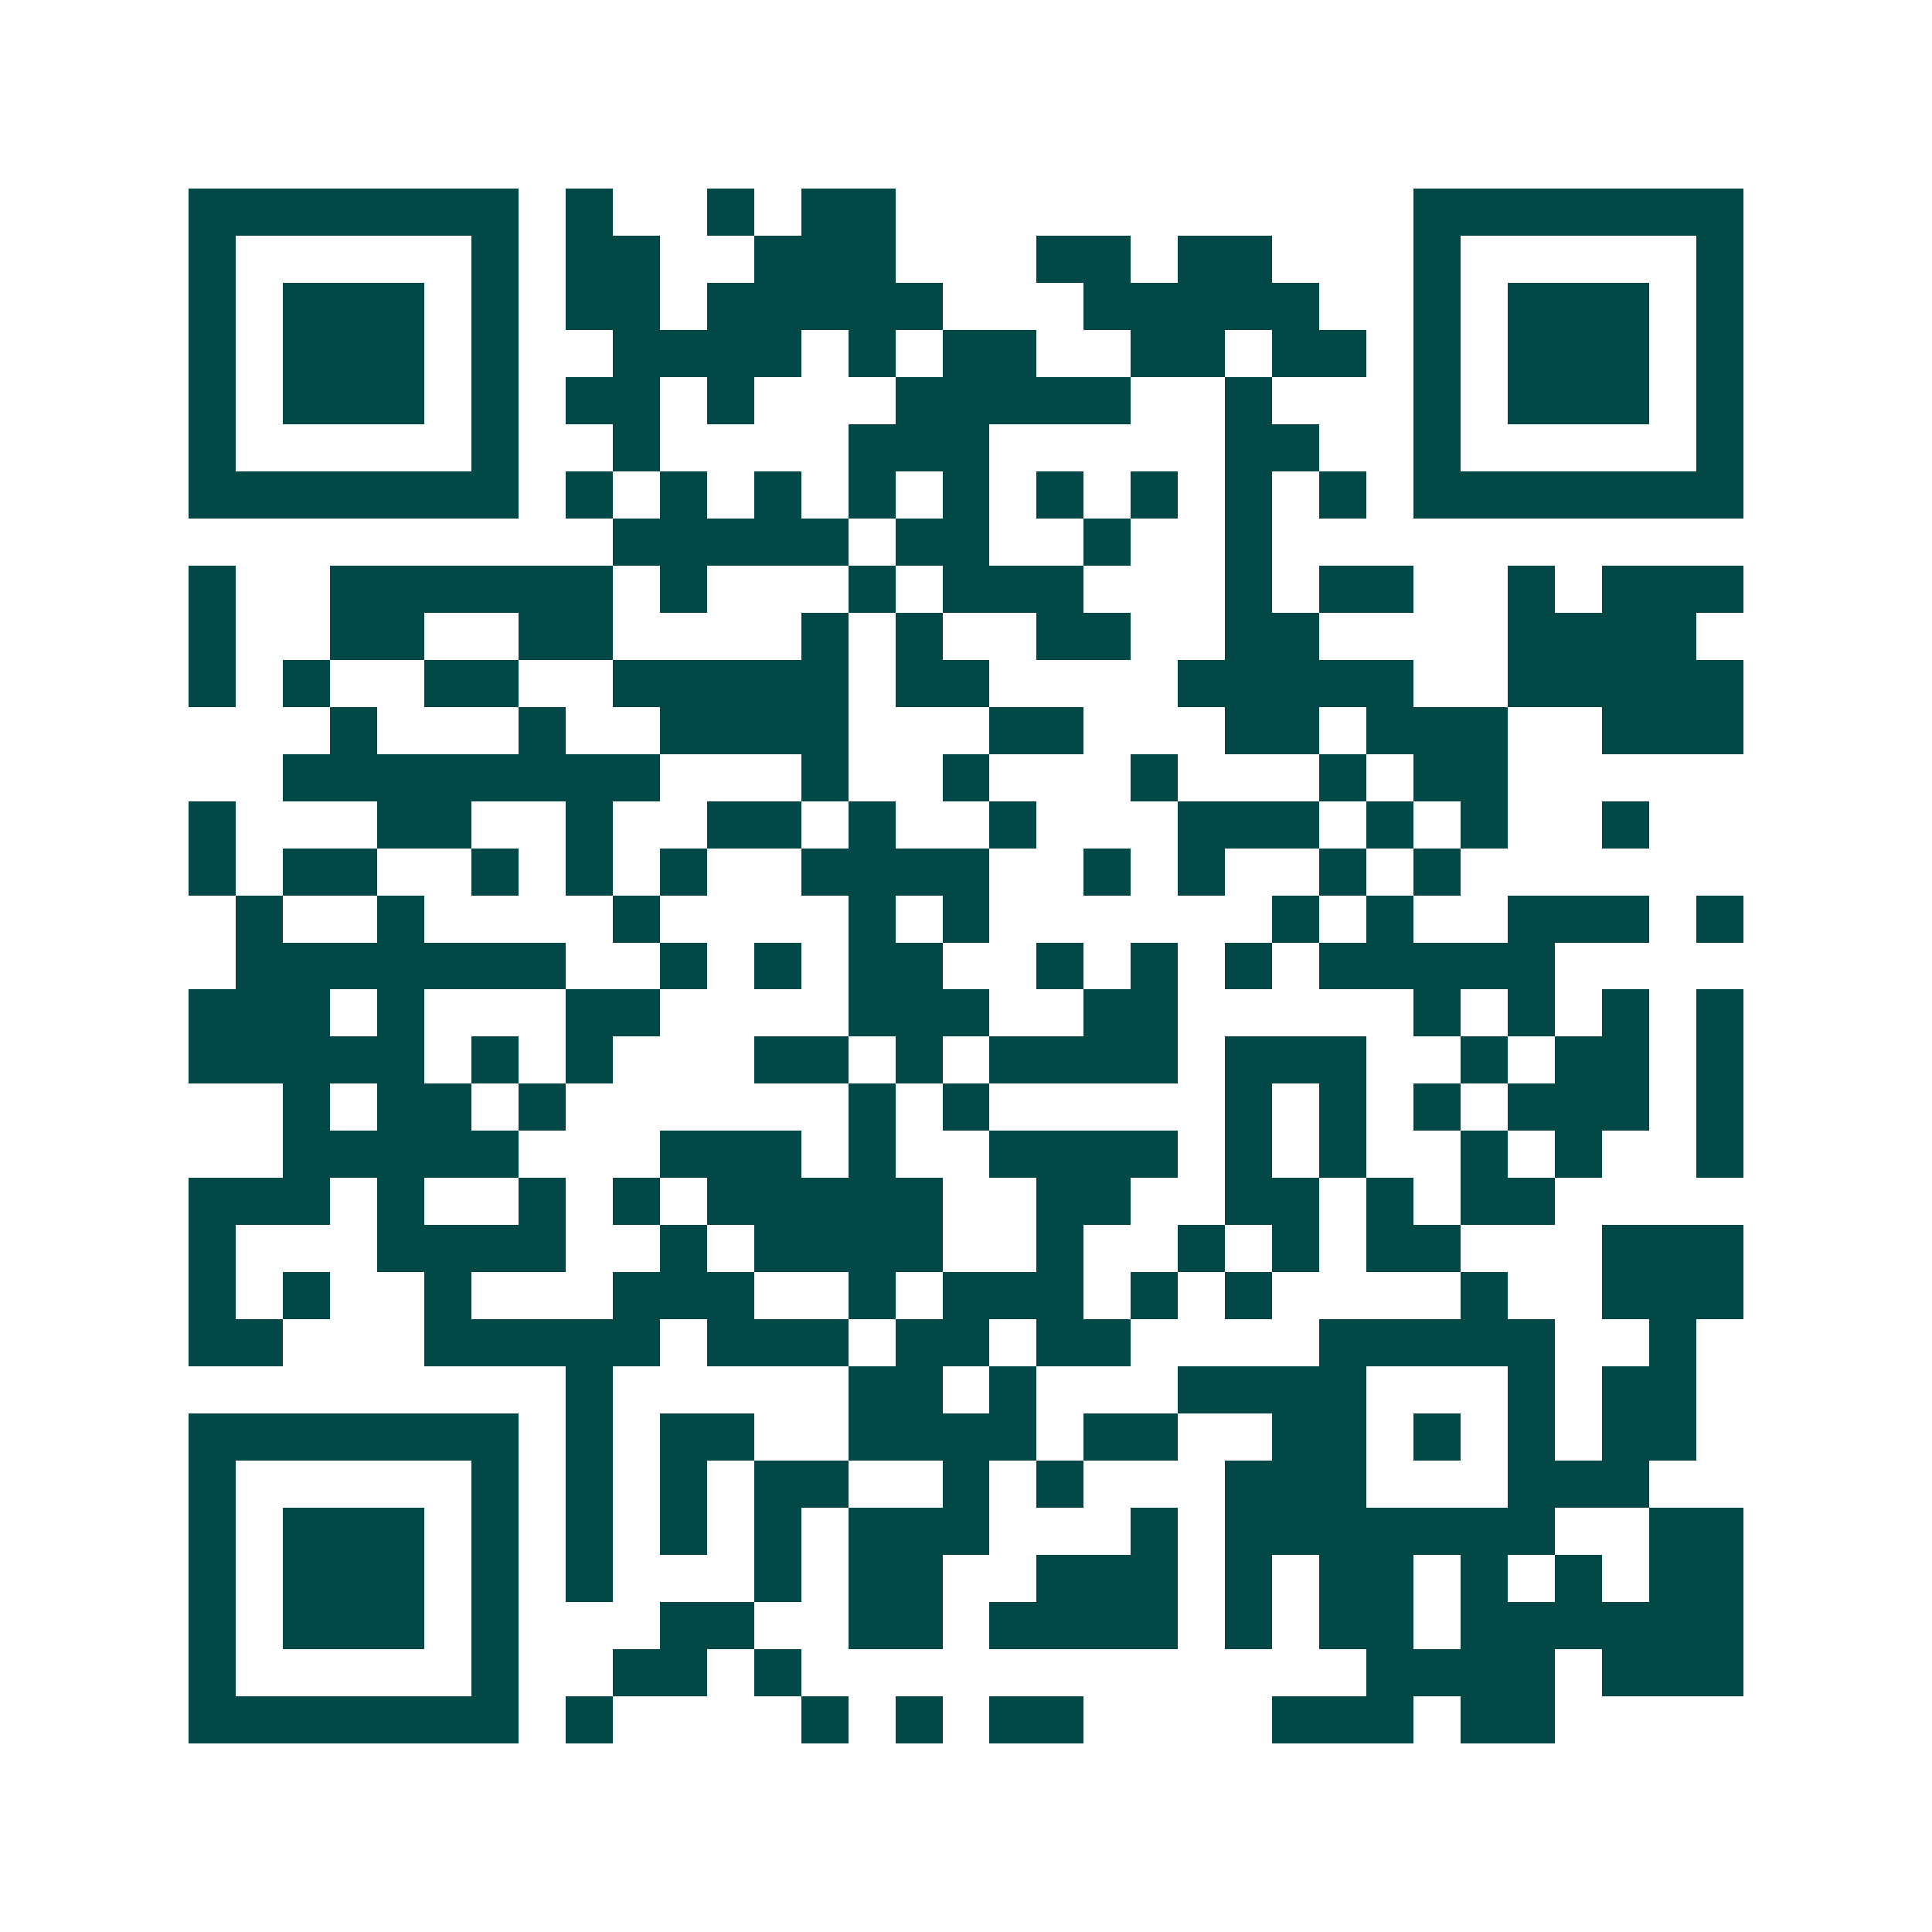 <svg xmlns="http://www.w3.org/2000/svg" width="200" height="200" viewBox="0 0 41 41" shape-rendering="crispEdges"><path fill="#ffffff" d="M0 0h41v41H0z"/><path stroke="#014847" d="M4 4.5h7m1 0h1m2 0h1m1 0h2m11 0h7M4 5.5h1m5 0h1m1 0h2m2 0h3m3 0h2m1 0h2m3 0h1m5 0h1M4 6.5h1m1 0h3m1 0h1m1 0h2m1 0h5m3 0h5m2 0h1m1 0h3m1 0h1M4 7.5h1m1 0h3m1 0h1m2 0h4m1 0h1m1 0h2m2 0h2m1 0h2m1 0h1m1 0h3m1 0h1M4 8.5h1m1 0h3m1 0h1m1 0h2m1 0h1m3 0h5m2 0h1m3 0h1m1 0h3m1 0h1M4 9.5h1m5 0h1m2 0h1m4 0h3m5 0h2m2 0h1m5 0h1M4 10.5h7m1 0h1m1 0h1m1 0h1m1 0h1m1 0h1m1 0h1m1 0h1m1 0h1m1 0h1m1 0h7M13 11.5h5m1 0h2m2 0h1m2 0h1M4 12.5h1m2 0h6m1 0h1m3 0h1m1 0h3m3 0h1m1 0h2m2 0h1m1 0h3M4 13.5h1m2 0h2m2 0h2m4 0h1m1 0h1m2 0h2m2 0h2m4 0h4M4 14.5h1m1 0h1m2 0h2m2 0h5m1 0h2m4 0h5m2 0h5M7 15.5h1m3 0h1m2 0h4m3 0h2m3 0h2m1 0h3m2 0h3M6 16.5h8m3 0h1m2 0h1m3 0h1m3 0h1m1 0h2M4 17.5h1m3 0h2m2 0h1m2 0h2m1 0h1m2 0h1m3 0h3m1 0h1m1 0h1m2 0h1M4 18.5h1m1 0h2m2 0h1m1 0h1m1 0h1m2 0h4m2 0h1m1 0h1m2 0h1m1 0h1M5 19.5h1m2 0h1m4 0h1m4 0h1m1 0h1m6 0h1m1 0h1m2 0h3m1 0h1M5 20.5h7m2 0h1m1 0h1m1 0h2m2 0h1m1 0h1m1 0h1m1 0h5M4 21.5h3m1 0h1m3 0h2m4 0h3m2 0h2m5 0h1m1 0h1m1 0h1m1 0h1M4 22.5h5m1 0h1m1 0h1m3 0h2m1 0h1m1 0h4m1 0h3m2 0h1m1 0h2m1 0h1M6 23.5h1m1 0h2m1 0h1m6 0h1m1 0h1m5 0h1m1 0h1m1 0h1m1 0h3m1 0h1M6 24.5h5m3 0h3m1 0h1m2 0h4m1 0h1m1 0h1m2 0h1m1 0h1m2 0h1M4 25.5h3m1 0h1m2 0h1m1 0h1m1 0h5m2 0h2m2 0h2m1 0h1m1 0h2M4 26.5h1m3 0h4m2 0h1m1 0h4m2 0h1m2 0h1m1 0h1m1 0h2m3 0h3M4 27.5h1m1 0h1m2 0h1m3 0h3m2 0h1m1 0h3m1 0h1m1 0h1m4 0h1m2 0h3M4 28.5h2m3 0h5m1 0h3m1 0h2m1 0h2m4 0h5m2 0h1M12 29.5h1m5 0h2m1 0h1m3 0h4m3 0h1m1 0h2M4 30.5h7m1 0h1m1 0h2m2 0h4m1 0h2m2 0h2m1 0h1m1 0h1m1 0h2M4 31.5h1m5 0h1m1 0h1m1 0h1m1 0h2m2 0h1m1 0h1m3 0h3m3 0h3M4 32.5h1m1 0h3m1 0h1m1 0h1m1 0h1m1 0h1m1 0h3m3 0h1m1 0h7m2 0h2M4 33.5h1m1 0h3m1 0h1m1 0h1m3 0h1m1 0h2m2 0h3m1 0h1m1 0h2m1 0h1m1 0h1m1 0h2M4 34.5h1m1 0h3m1 0h1m3 0h2m2 0h2m1 0h4m1 0h1m1 0h2m1 0h6M4 35.5h1m5 0h1m2 0h2m1 0h1m12 0h4m1 0h3M4 36.5h7m1 0h1m4 0h1m1 0h1m1 0h2m4 0h3m1 0h2"/></svg>
